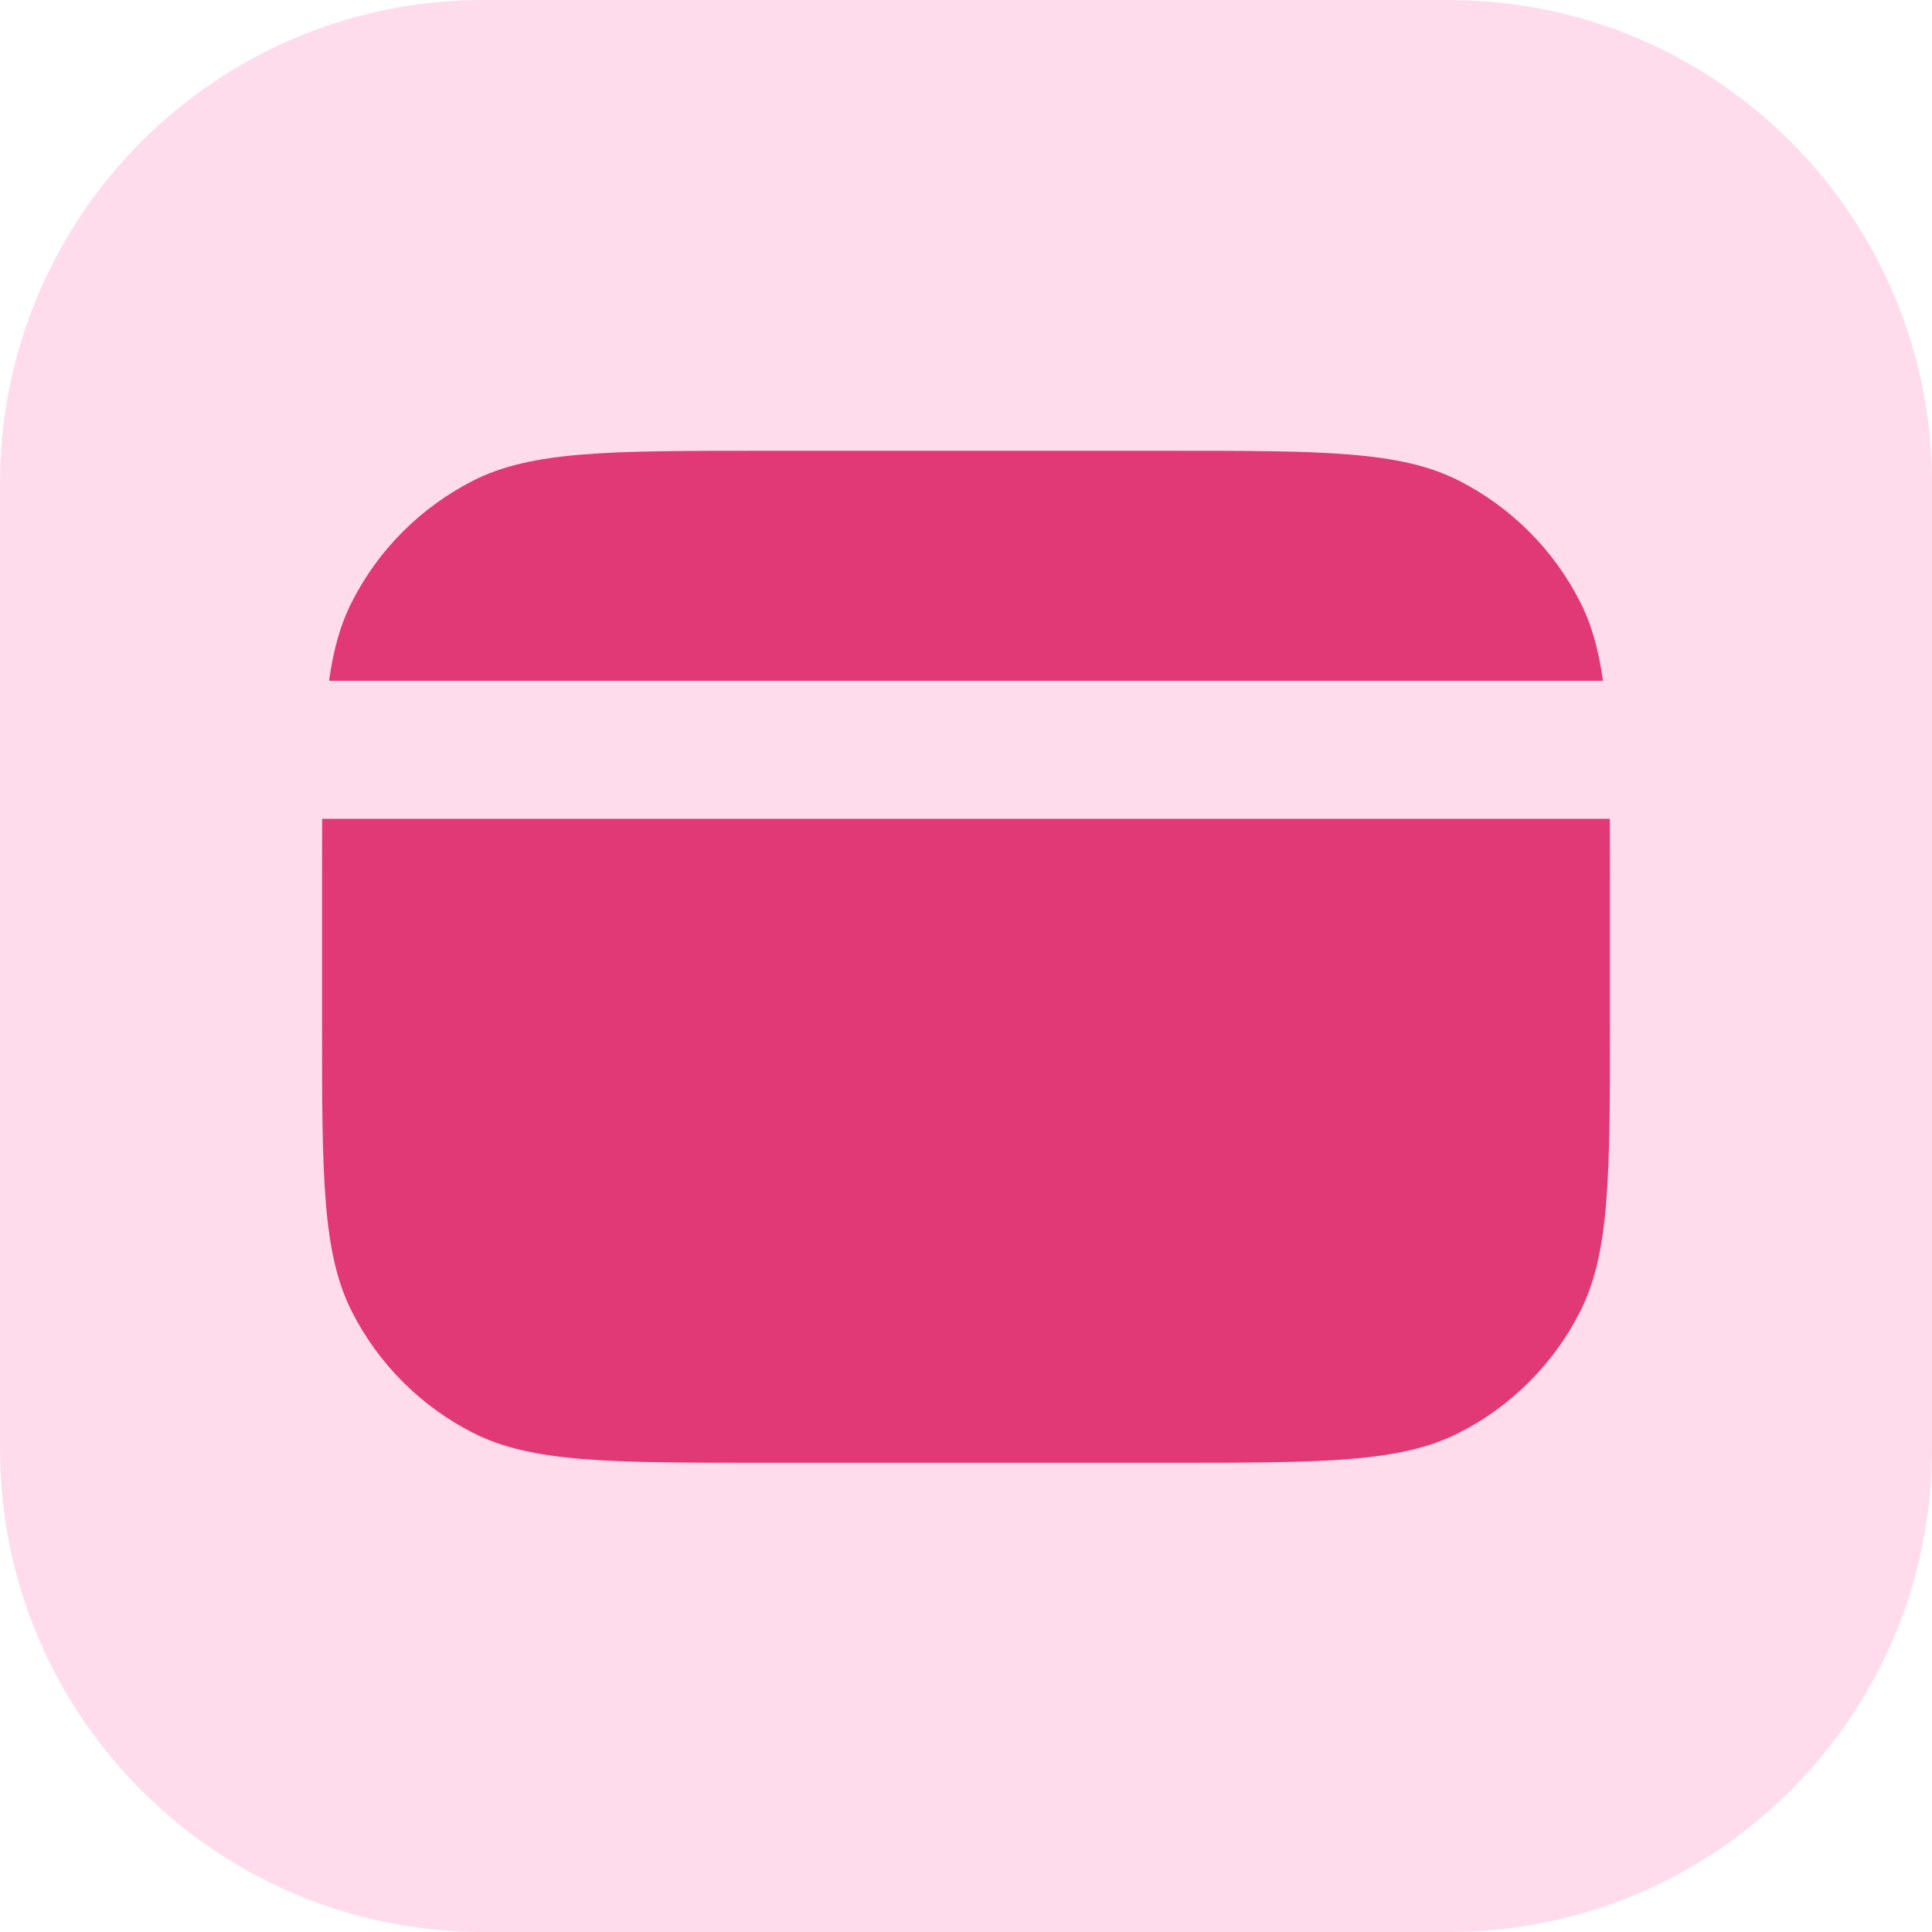 <svg width="16" height="16" viewBox="0 0 16 16" fill="none" xmlns="http://www.w3.org/2000/svg">
<path d="M0 4C0 1.791 1.791 0 4 0H12C14.209 0 16 1.791 16 4V12C16 14.209 14.209 16 12 16H4C1.791 16 0 14.209 0 12V4Z" fill="#FFDCEC"/>
<path fill-rule="evenodd" clip-rule="evenodd" d="M2.668 6.781C2.667 6.967 2.667 7.169 2.667 7.39V8.457C2.667 9.737 2.667 10.377 2.916 10.866C3.135 11.296 3.485 11.646 3.915 11.865C4.404 12.114 5.044 12.114 6.324 12.114H9.676C10.956 12.114 11.597 12.114 12.085 11.865C12.515 11.646 12.865 11.296 13.084 10.866C13.333 10.377 13.333 9.737 13.333 8.457V7.39V7.39C13.333 7.169 13.333 6.967 13.332 6.781H2.668ZM2.725 5.638H13.275C13.239 5.379 13.18 5.169 13.084 4.981C12.865 4.551 12.515 4.202 12.085 3.982C11.596 3.733 10.956 3.733 9.676 3.733H6.324C5.044 3.733 4.404 3.733 3.915 3.982C3.485 4.202 3.135 4.551 2.916 4.981C2.82 5.169 2.761 5.379 2.725 5.638Z" fill="#E03975"/>
</svg>
